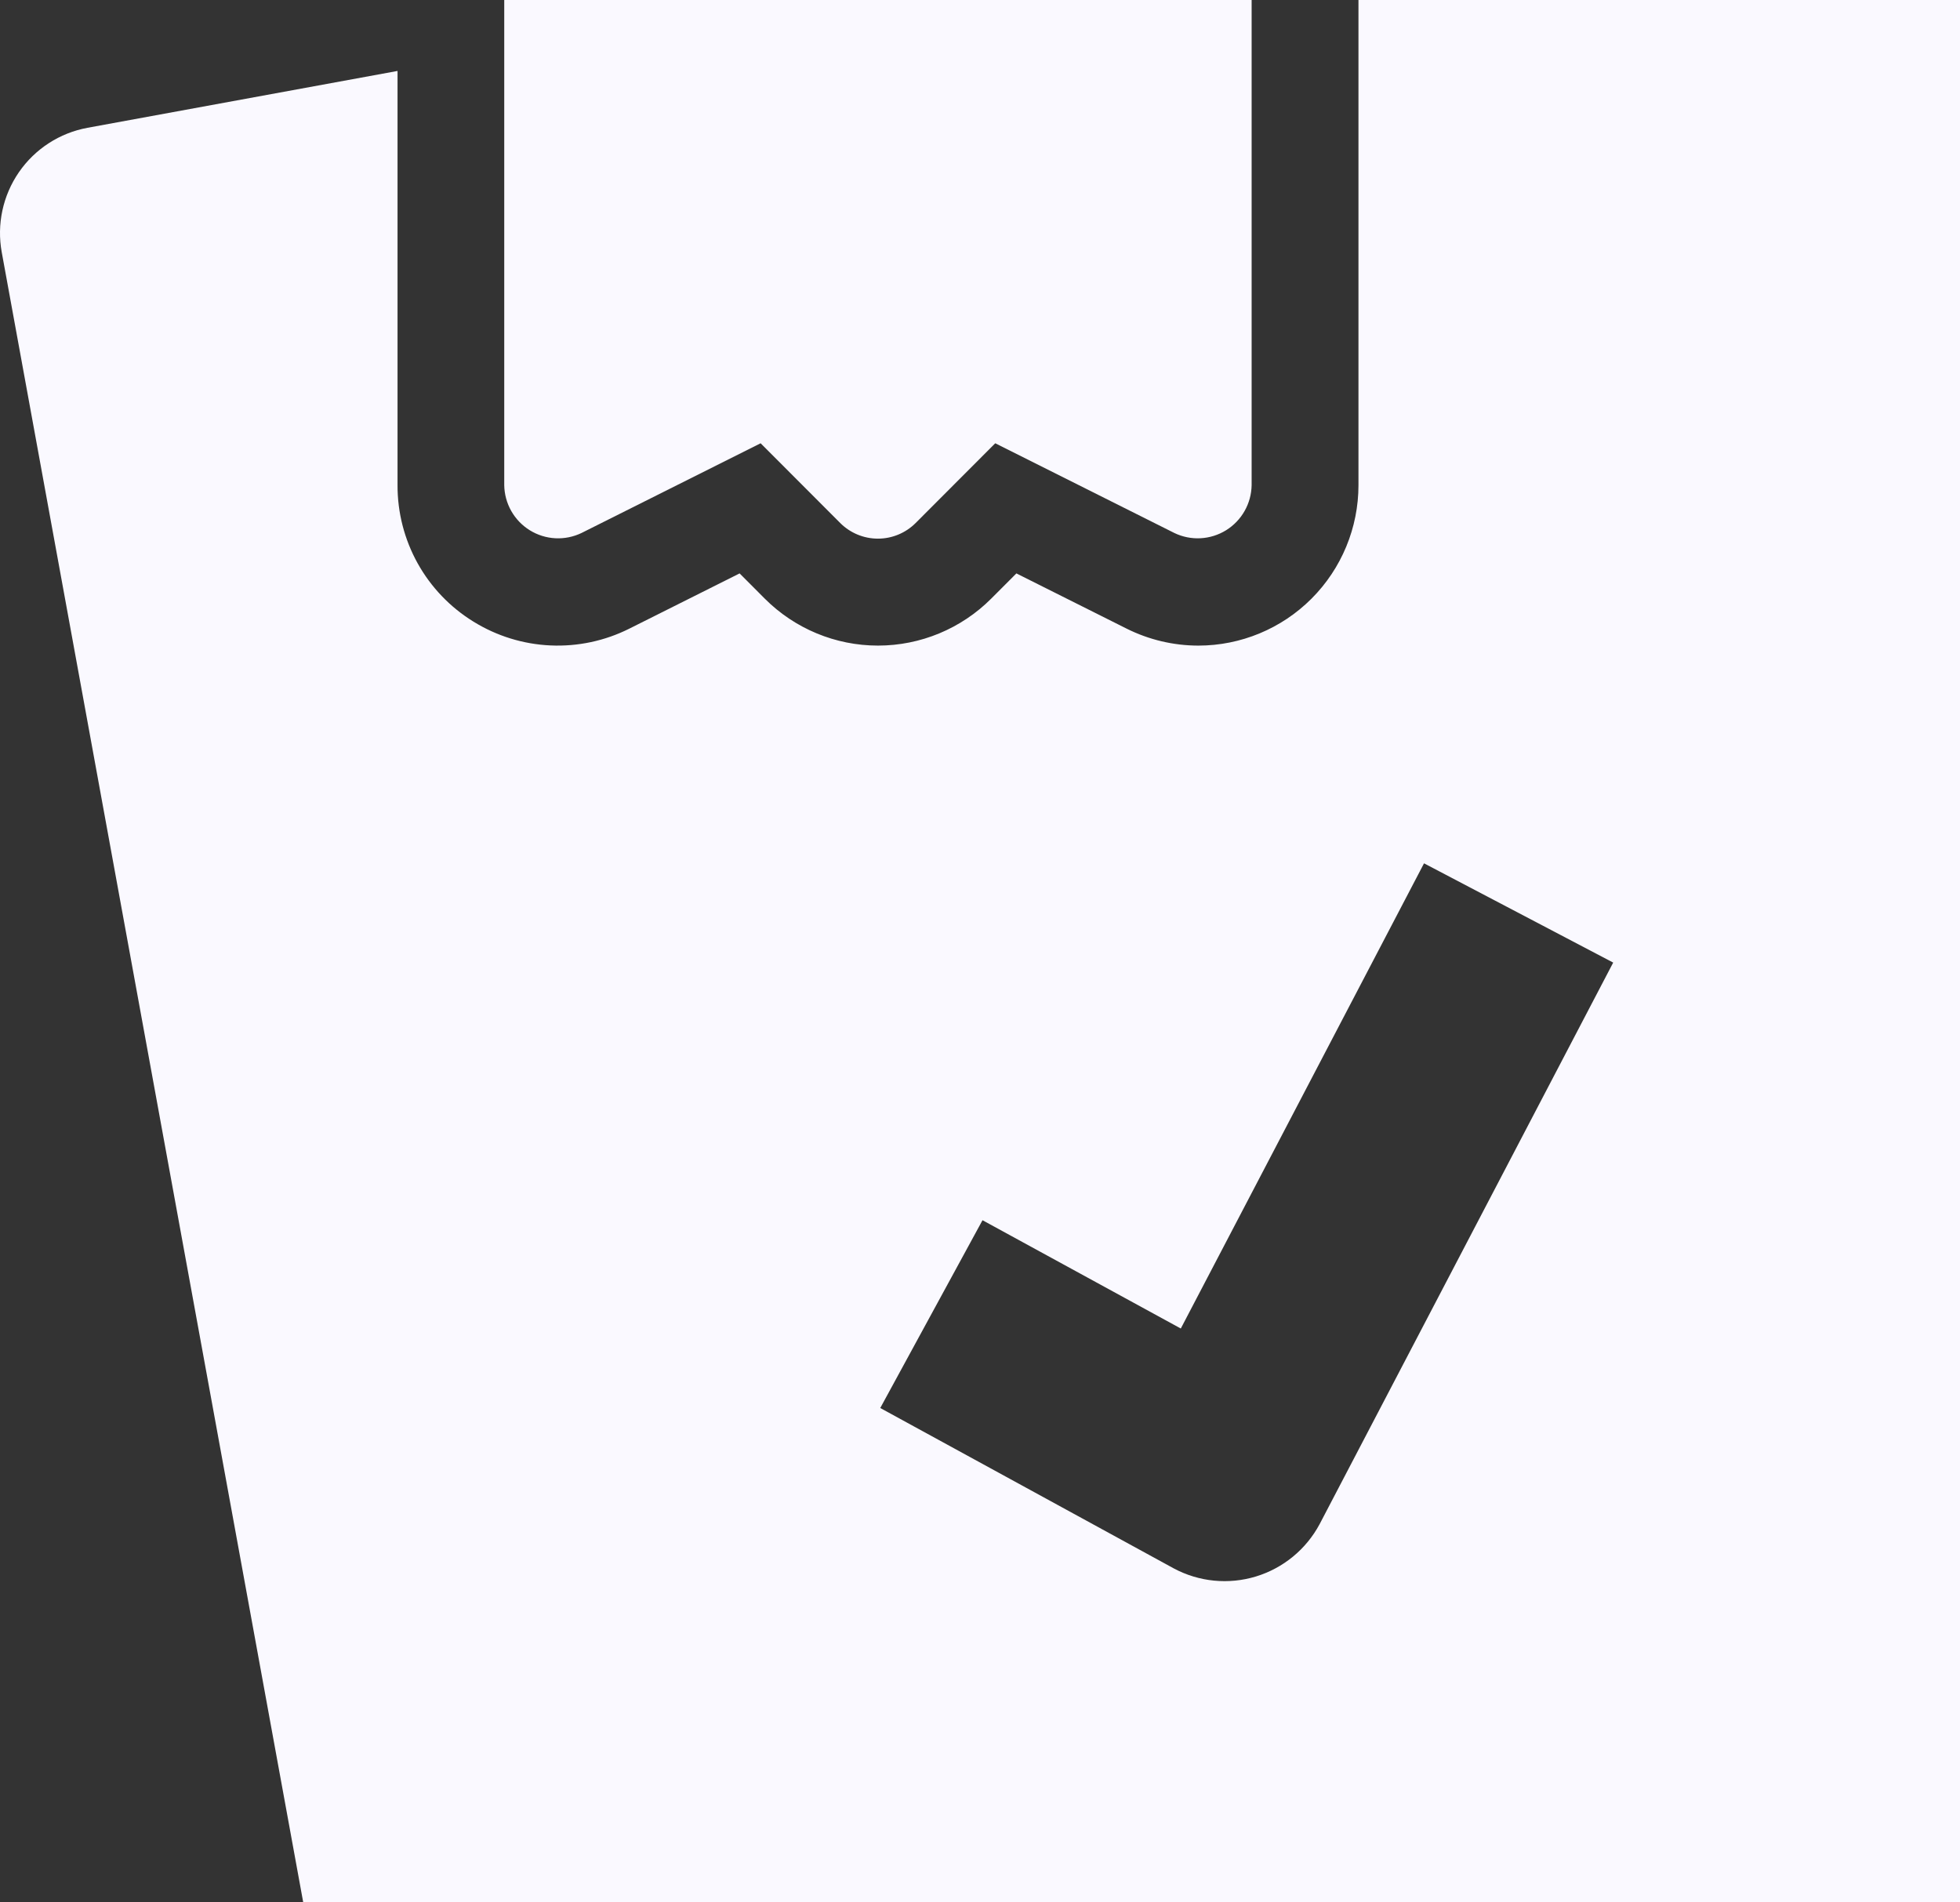 <svg width="136" height="132" viewBox="0 0 136 132" fill="none" xmlns="http://www.w3.org/2000/svg">
<rect x="0" y="0" width="136" height="132" fill="#333333" stroke="none"/>
<g id="Frame 4576">
<path id="Vector" d="M83.143 -22H38.693C37.71 -22 36.768 -21.609 36.073 -20.913C35.379 -20.217 34.988 -19.273 34.988 -18.289V33.664C34.998 34.292 35.165 34.909 35.475 35.456C35.785 36.003 36.228 36.463 36.762 36.794C37.296 37.124 37.904 37.315 38.531 37.348C39.158 37.381 39.783 37.255 40.349 36.983L52.778 30.757L58.299 36.288C58.994 36.984 59.936 37.375 60.918 37.375C61.9 37.375 62.842 36.984 63.537 36.288L69.058 30.757L81.487 36.983C82.052 37.255 82.678 37.381 83.304 37.347C83.931 37.314 84.54 37.123 85.074 36.793C85.608 36.462 86.05 36.002 86.36 35.455C86.67 34.909 86.838 34.292 86.848 33.664V-18.289C86.848 -19.273 86.457 -20.217 85.763 -20.913C85.068 -21.609 84.126 -22 83.143 -22Z" fill="#FAF9FF"/>
<path id="Vector_2" d="M169.879 122.187L145.869 -9.223C145.515 -11.159 144.408 -12.875 142.791 -13.993C141.174 -15.112 139.18 -15.541 137.247 -15.186L94.261 -7.303V33.664C94.261 36.617 93.09 39.448 91.006 41.536C88.922 43.624 86.095 44.797 83.148 44.797C81.423 44.795 79.722 44.392 78.178 43.621L70.525 39.787L68.779 41.536C66.695 43.623 63.869 44.796 60.922 44.796C57.974 44.796 55.148 43.623 53.064 41.536L51.32 39.787L43.667 43.62C41.972 44.47 40.089 44.871 38.196 44.785C36.303 44.7 34.464 44.131 32.852 43.133C31.237 42.139 29.904 40.747 28.981 39.089C28.059 37.431 27.578 35.562 27.584 33.664V4.923L6.074 8.867C4.141 9.222 2.428 10.331 1.312 11.95C0.196 13.57 -0.233 15.568 0.121 17.504L24.131 148.914C24.305 149.873 24.666 150.789 25.194 151.608C25.721 152.427 26.405 153.134 27.206 153.688C28.007 154.242 28.909 154.632 29.861 154.836C30.813 155.04 31.796 155.054 32.753 154.877L163.926 130.824C165.859 130.469 167.572 129.36 168.688 127.74C169.804 126.121 170.233 124.123 169.879 122.187ZM91.563 105.76C90.626 107.508 89.037 108.813 87.141 109.389C85.246 109.964 83.2 109.764 81.452 108.831L61.079 97.698L68.174 84.668L81.933 92.182L98.81 59.904L111.936 66.791L91.563 105.76Z" fill="#FAF9FF"/>
</g>
</svg>
